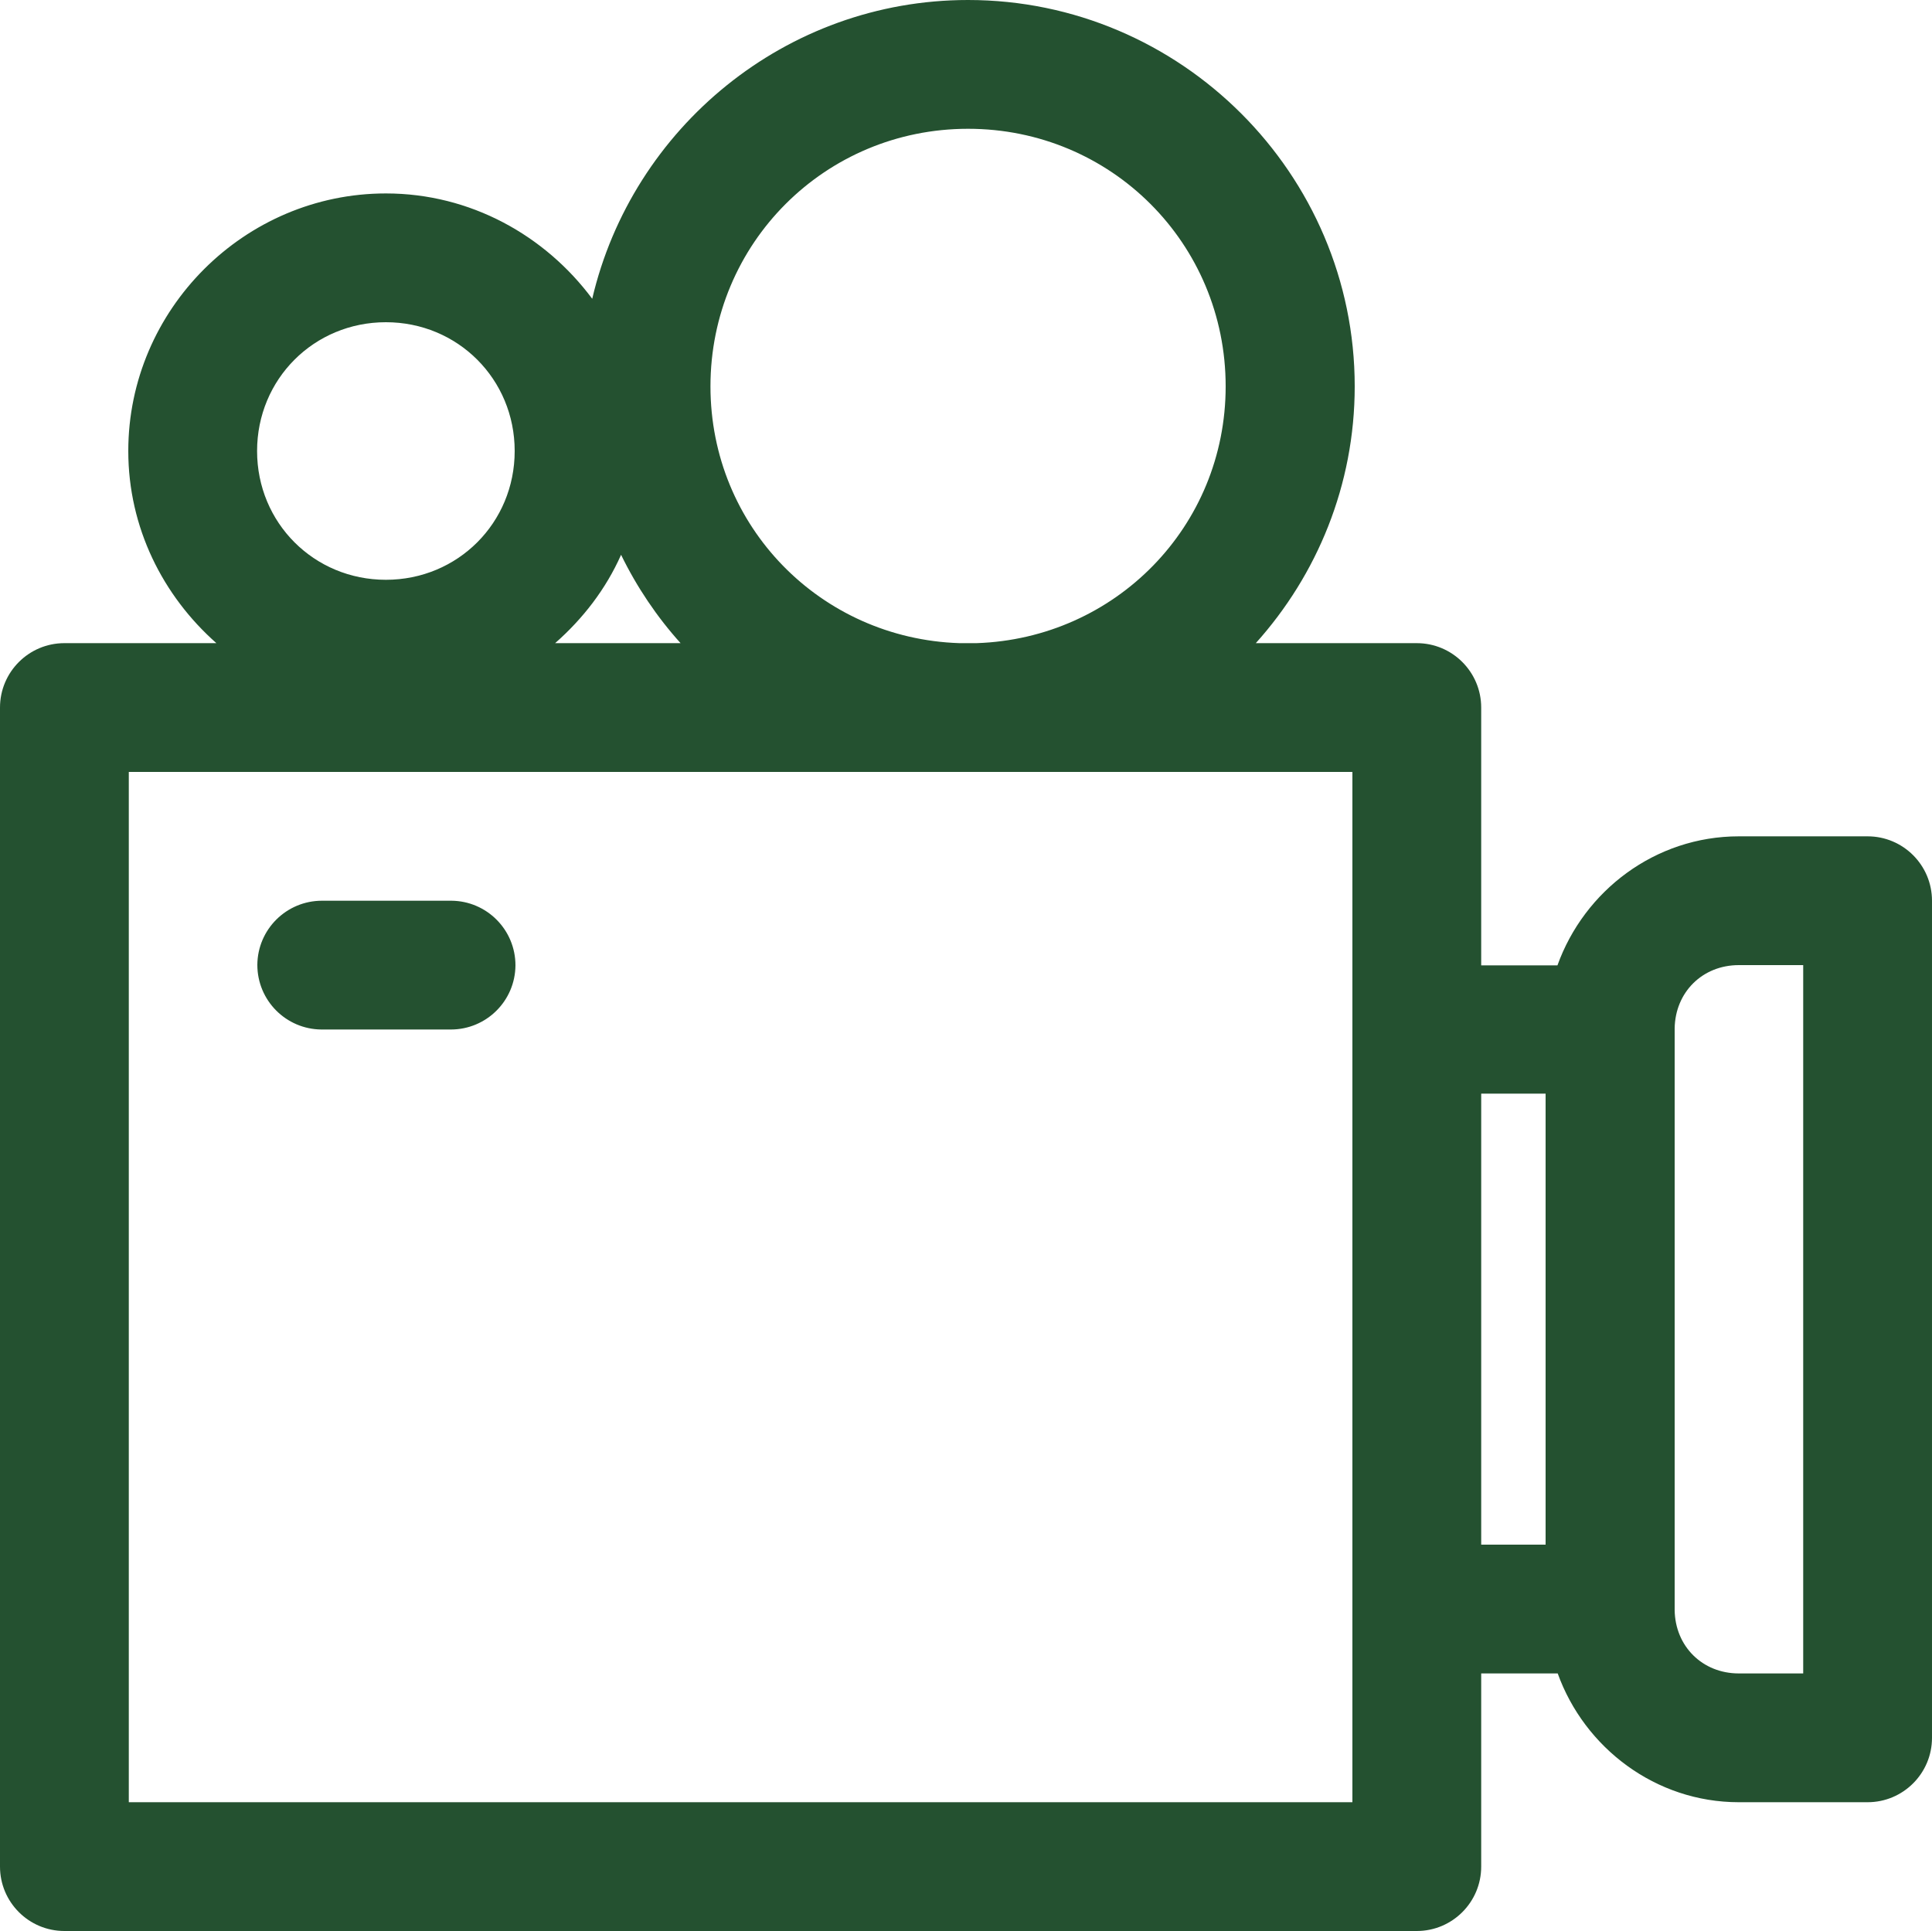 <?xml version="1.0" encoding="UTF-8"?>
<svg id="svg8" xmlns="http://www.w3.org/2000/svg" xmlns:svg="http://www.w3.org/2000/svg" xmlns:sodipodi="http://sodipodi.sourceforge.net/DTD/sodipodi-0.dtd" xmlns:rdf="http://www.w3.org/1999/02/22-rdf-syntax-ns#" xmlns:inkscape="http://www.inkscape.org/namespaces/inkscape" xmlns:dc="http://purl.org/dc/elements/1.1/" xmlns:cc="http://creativecommons.org/ns#" version="1.1" viewBox="0 0 75 74.97">
  <!-- Generator: Adobe Illustrator 29.8.2, SVG Export Plug-In . SVG Version: 2.1.1 Build 3)  -->
  <defs>
    <style>
      .st0 {
        fill: #245130;
      }
    </style>
  </defs>
  <sodipodi:namedview id="base" bordercolor="#666666" borderopacity="1.0" inkscape:current-layer="layer1" inkscape:cx="68.185297" inkscape:cy="-10.606602" inkscape:document-units="mm" inkscape:pagecheckerboard="0" inkscape:pageopacity="0.0" inkscape:pageshadow="2" inkscape:window-height="955" inkscape:window-maximized="1" inkscape:window-width="1920" inkscape:window-x="0" inkscape:window-y="23" inkscape:zoom="0.98994949" pagecolor="#ffffff" showgrid="false"/>
  <g id="layer1" inkscape:groupmode="layer" inkscape:label="Layer 1">
    <g id="layer1-5">
      <path id="path827" class="st0" d="M37.58,0C30.5,0,24.54,4.97,22.99,11.6c-1.83-2.46-4.73-4.09-8.01-4.09-5.49,0-10,4.51-10,10,0,2.97,1.34,5.62,3.42,7.46H2.5C1.12,24.97,0,26.09,0,27.47v45c0,1.38,1.12,2.5,2.5,2.5h52.5c1.38,0,2.5-1.12,2.5-2.5v-7.5h2.97c1.04,2.89,3.8,5,7.03,5h5c1.38,0,2.5-1.12,2.5-2.5v-32.5c0-1.38-1.12-2.5-2.5-2.5h-5c-3.24,0-6,2.11-7.04,5.01h-2.96v-10.01c0-1.38-1.12-2.5-2.5-2.5h-6.25c2.38-2.65,3.84-6.14,3.84-9.97C52.59,6.75,45.84,0,37.58,0ZM37.58,5c5.55,0,10,4.45,10,10,0,5.44-4.28,9.79-9.67,9.97h-.67c-5.39-.18-9.66-4.53-9.66-9.97,0-5.55,4.45-10,10-10ZM14.98,12.51c2.79,0,5,2.21,5,5s-2.21,5-5,5-5-2.21-5-5,2.21-5,5-5ZM24.11,21.54c.61,1.25,1.39,2.41,2.31,3.43h-4.87c1.08-.95,1.97-2.1,2.56-3.43ZM5,29.97h47.5v40H5V29.97ZM67.5,37.47h2.5v27.5h-2.5c-1.41,0-2.47-1.05-2.49-2.46v-22.58c.02-1.41,1.08-2.46,2.49-2.46ZM57.5,42.46h2.5v17.51h-2.5v-17.51Z" inkscape:connector-curvature="0"/>
      <path id="path865" class="st0" d="M12.5,34.97c-1.38,0-2.5,1.11-2.51,2.49,0,1.38,1.11,2.5,2.49,2.51h5.02c1.38,0,2.5-1.11,2.51-2.49,0-1.38-1.11-2.5-2.49-2.51h-5.02Z" inkscape:connector-curvature="0"/>
    </g>
  </g>
</svg>